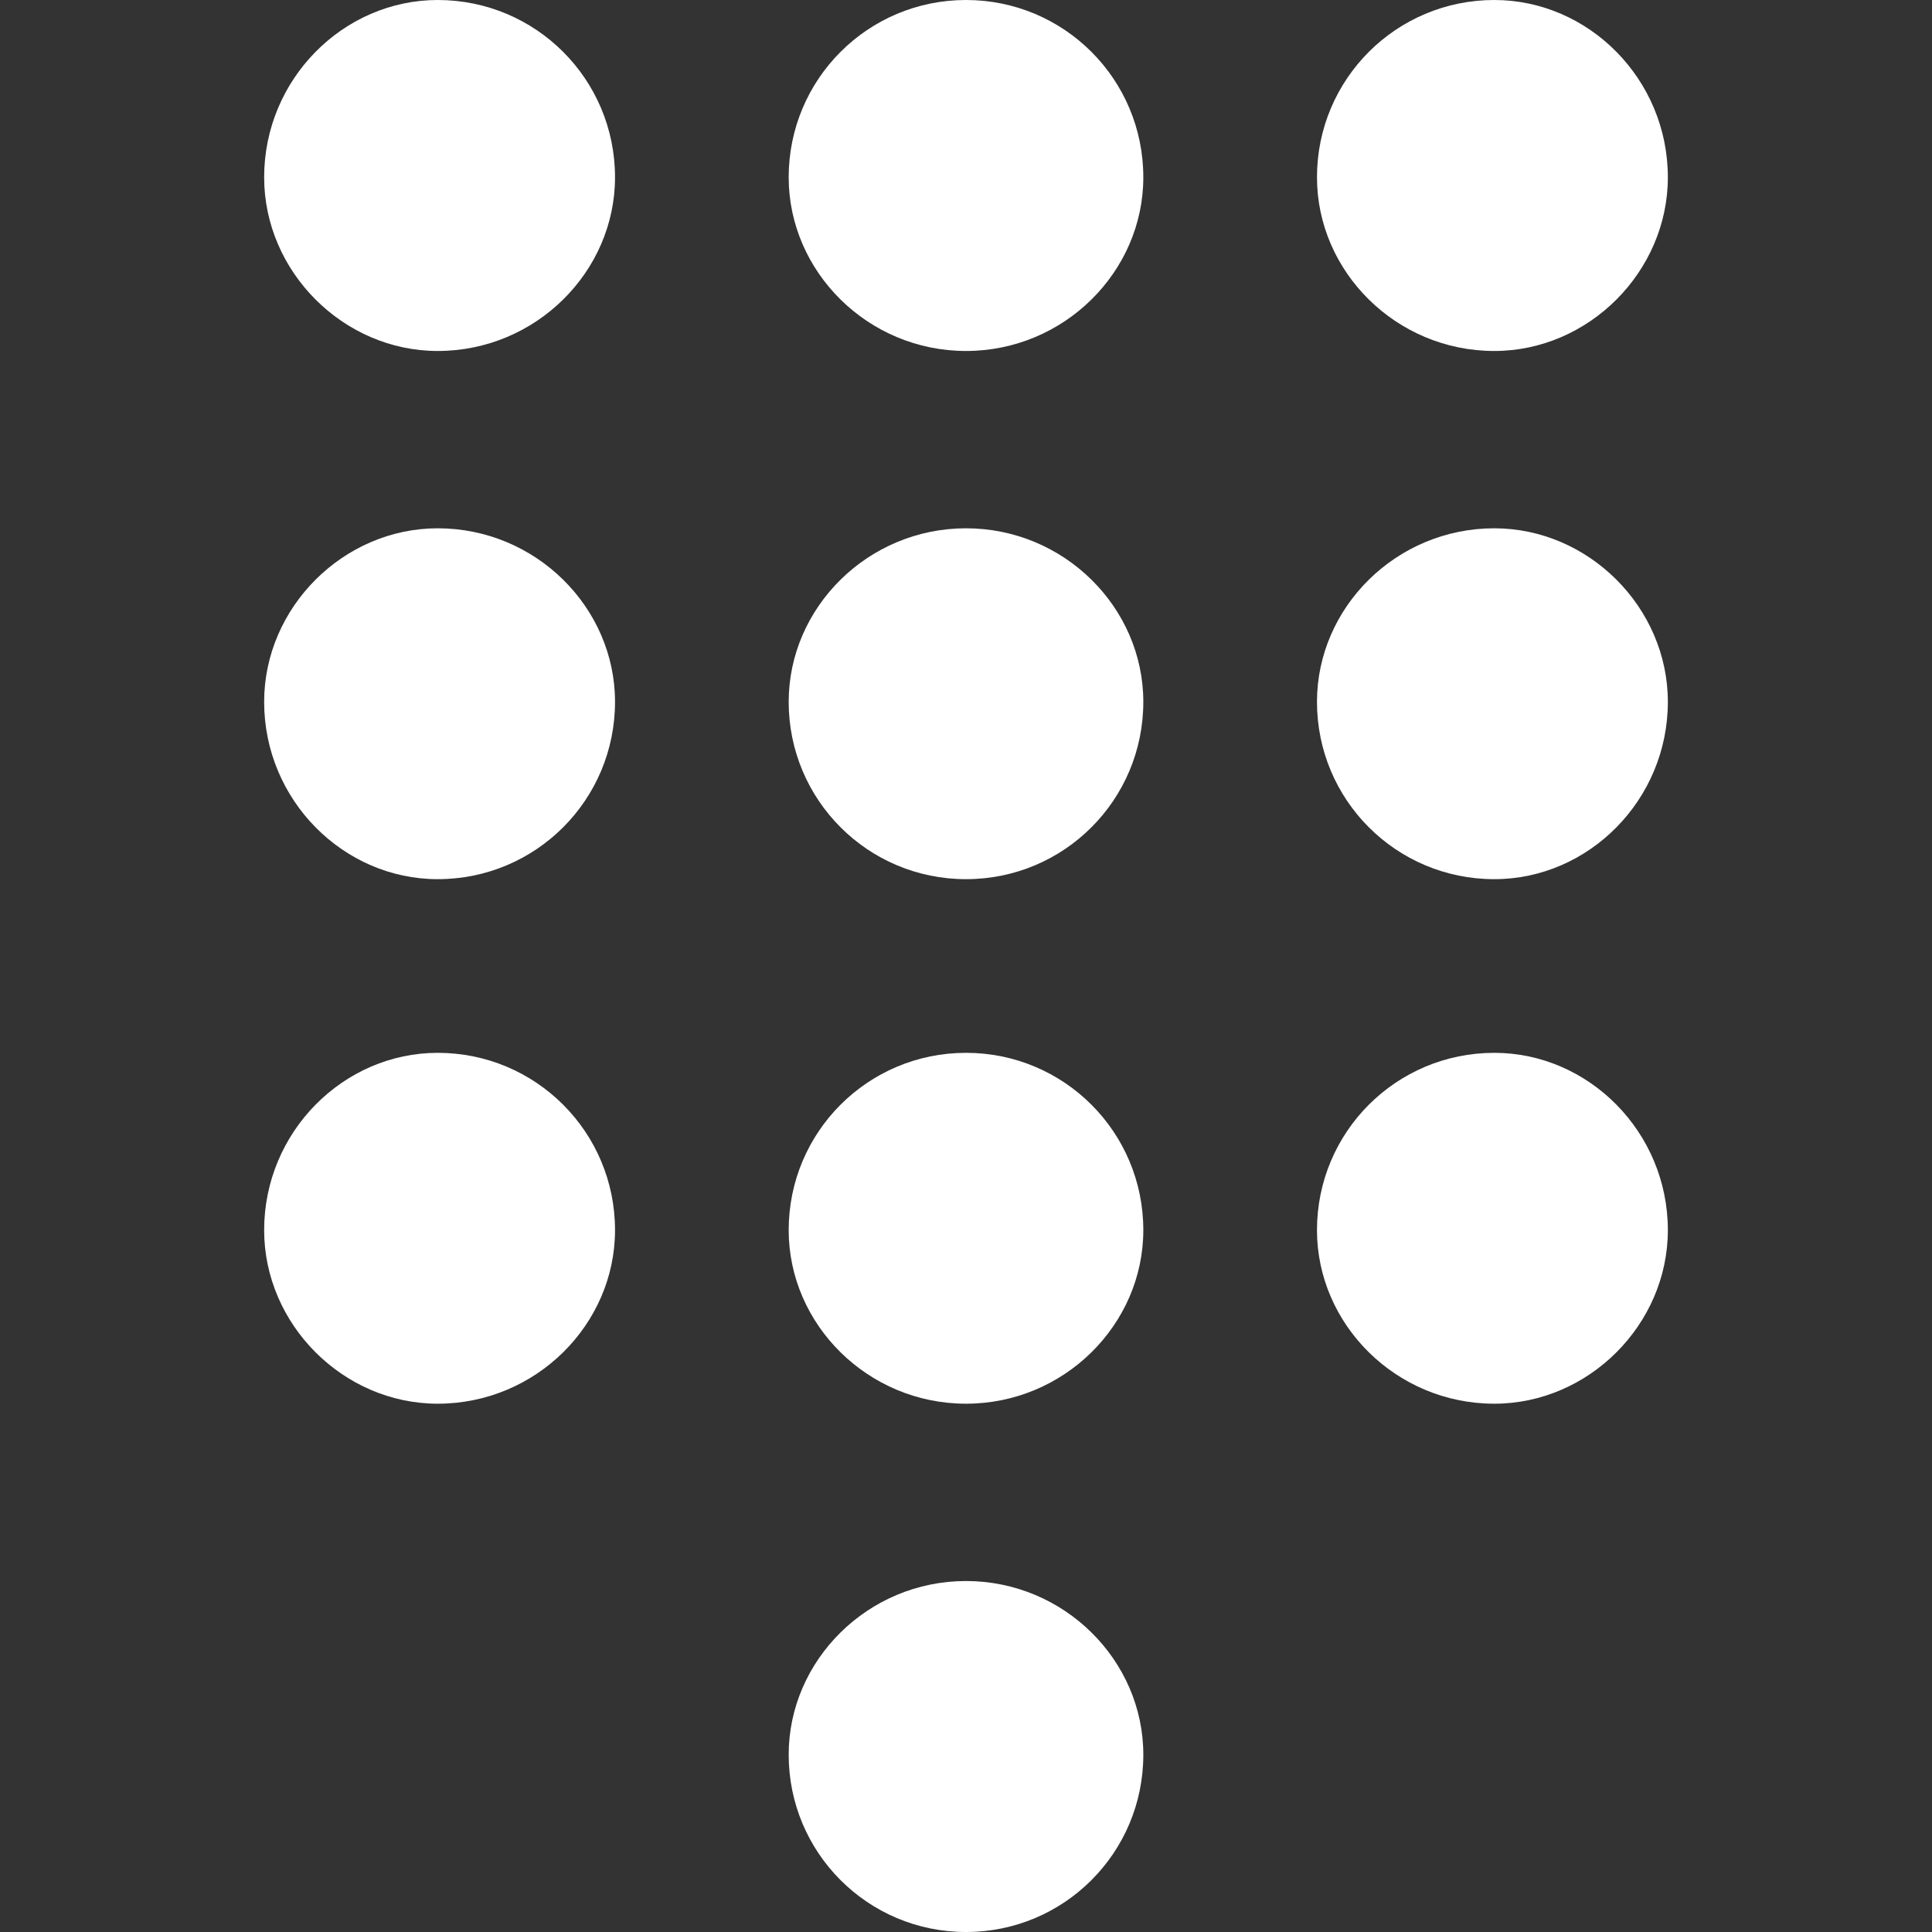 <svg width="18" height="18" viewBox="0 0 18 18" fill="none" xmlns="http://www.w3.org/2000/svg">
<rect x="0" y="0" width="18" height="18" fill="#333333" stroke="none"/>
<path d="M9 14.73C8.086 14.73 7.348 15.469 7.348 16.348C7.348 17.262 8.086 18 9 18C9.914 18 10.652 17.262 10.652 16.348C10.652 15.469 9.914 14.73 9 14.73ZM4.078 0C3.199 0 2.461 0.738 2.461 1.652C2.461 2.531 3.199 3.27 4.078 3.27C4.992 3.27 5.73 2.531 5.73 1.652C5.73 0.738 4.992 0 4.078 0ZM4.078 4.922C3.199 4.922 2.461 5.66 2.461 6.539C2.461 7.453 3.199 8.191 4.078 8.191C4.992 8.191 5.73 7.453 5.73 6.539C5.73 5.66 4.992 4.922 4.078 4.922ZM4.078 9.809C3.199 9.809 2.461 10.547 2.461 11.461C2.461 12.34 3.199 13.078 4.078 13.078C4.992 13.078 5.73 12.34 5.73 11.461C5.73 10.547 4.992 9.809 4.078 9.809ZM13.922 3.27C14.801 3.27 15.539 2.531 15.539 1.652C15.539 0.738 14.801 0 13.922 0C13.008 0 12.27 0.738 12.27 1.652C12.27 2.531 13.008 3.27 13.922 3.27ZM9 9.809C8.086 9.809 7.348 10.547 7.348 11.461C7.348 12.34 8.086 13.078 9 13.078C9.914 13.078 10.652 12.34 10.652 11.461C10.652 10.547 9.914 9.809 9 9.809ZM13.922 9.809C13.008 9.809 12.27 10.547 12.27 11.461C12.27 12.34 13.008 13.078 13.922 13.078C14.801 13.078 15.539 12.34 15.539 11.461C15.539 10.547 14.801 9.809 13.922 9.809ZM13.922 4.922C13.008 4.922 12.27 5.66 12.27 6.539C12.27 7.453 13.008 8.191 13.922 8.191C14.801 8.191 15.539 7.453 15.539 6.539C15.539 5.66 14.801 4.922 13.922 4.922ZM9 4.922C8.086 4.922 7.348 5.66 7.348 6.539C7.348 7.453 8.086 8.191 9 8.191C9.914 8.191 10.652 7.453 10.652 6.539C10.652 5.66 9.914 4.922 9 4.922ZM9 0C8.086 0 7.348 0.738 7.348 1.652C7.348 2.531 8.086 3.27 9 3.27C9.914 3.27 10.652 2.531 10.652 1.652C10.652 0.738 9.914 0 9 0Z" fill="white" style="fill:white;fill-opacity:1;"/>
</svg>
